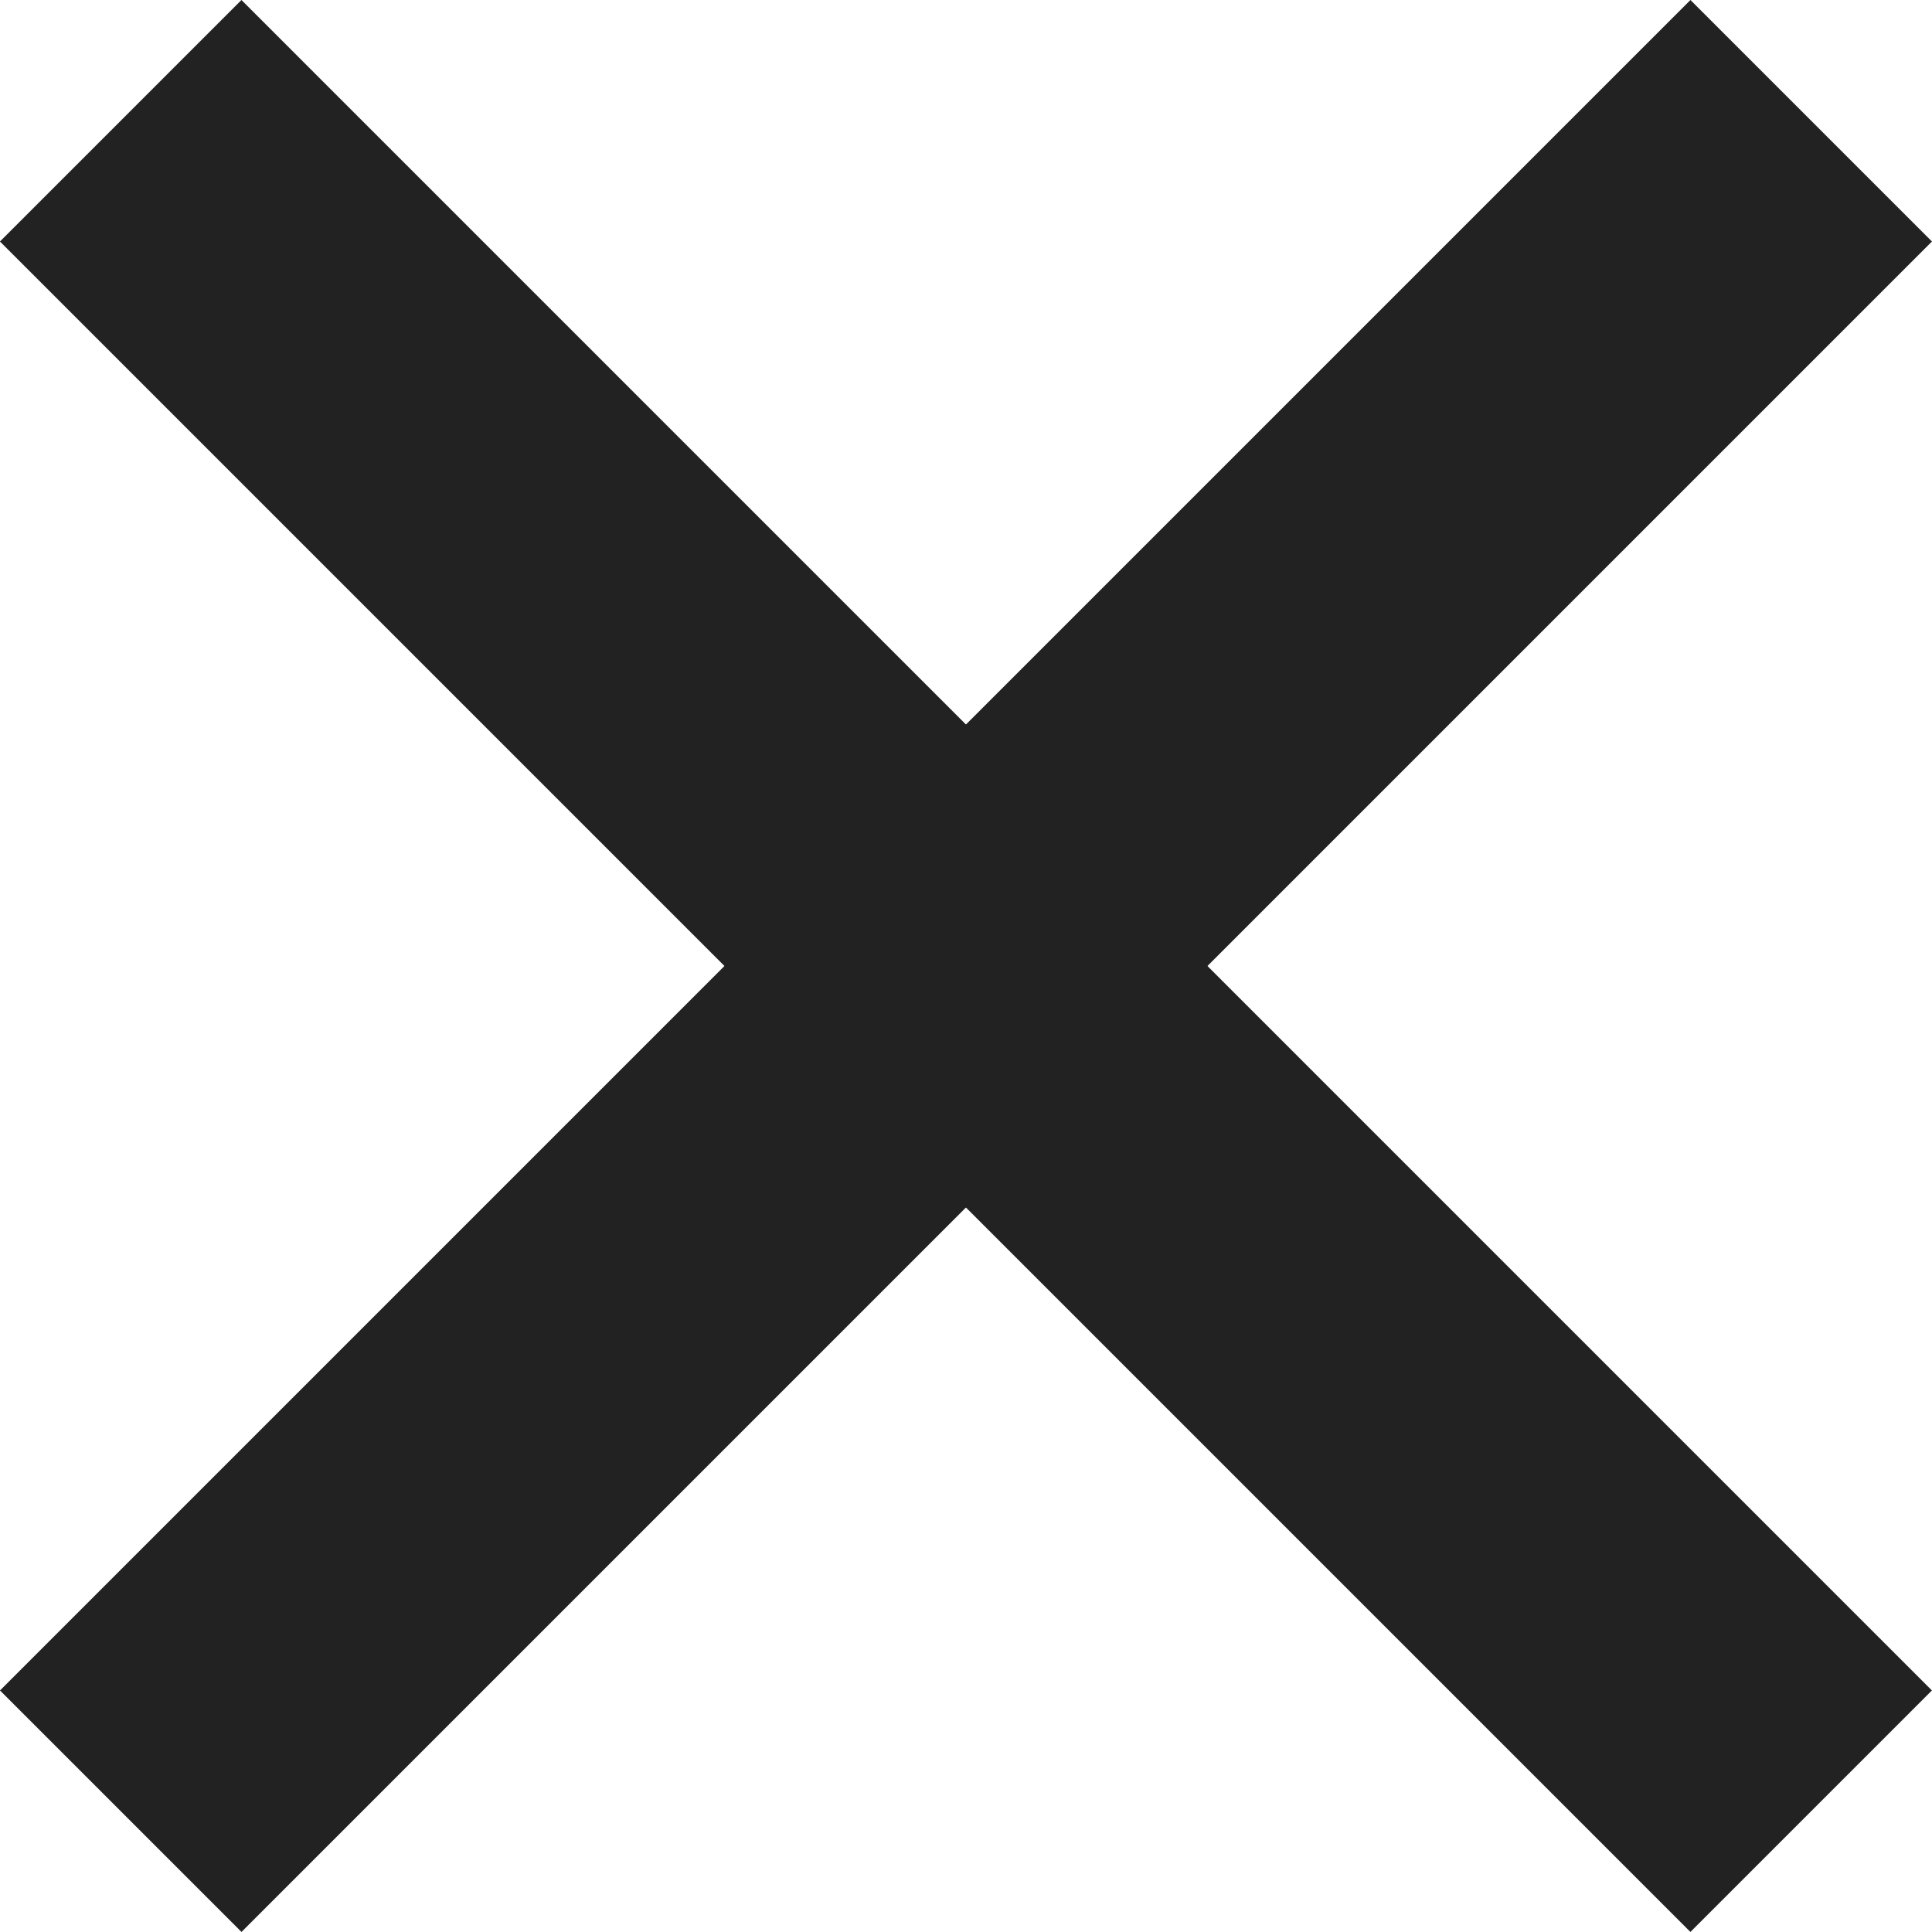 <svg xmlns="http://www.w3.org/2000/svg" width="22.628" height="22.627" viewBox="0 0 22.628 22.627">
  <g id="グループ_1470" data-name="グループ 1470" transform="translate(-937 -147)">
    <path id="パス_498" data-name="パス 498" d="M0,0H28V4H0Z" transform="translate(939.828 147) rotate(45)" fill="#222"/>
    <path id="パス_499" data-name="パス 499" d="M0,0H28V4H0Z" transform="translate(937 166.799) rotate(-45)" fill="#222"/>
  </g>
</svg>
